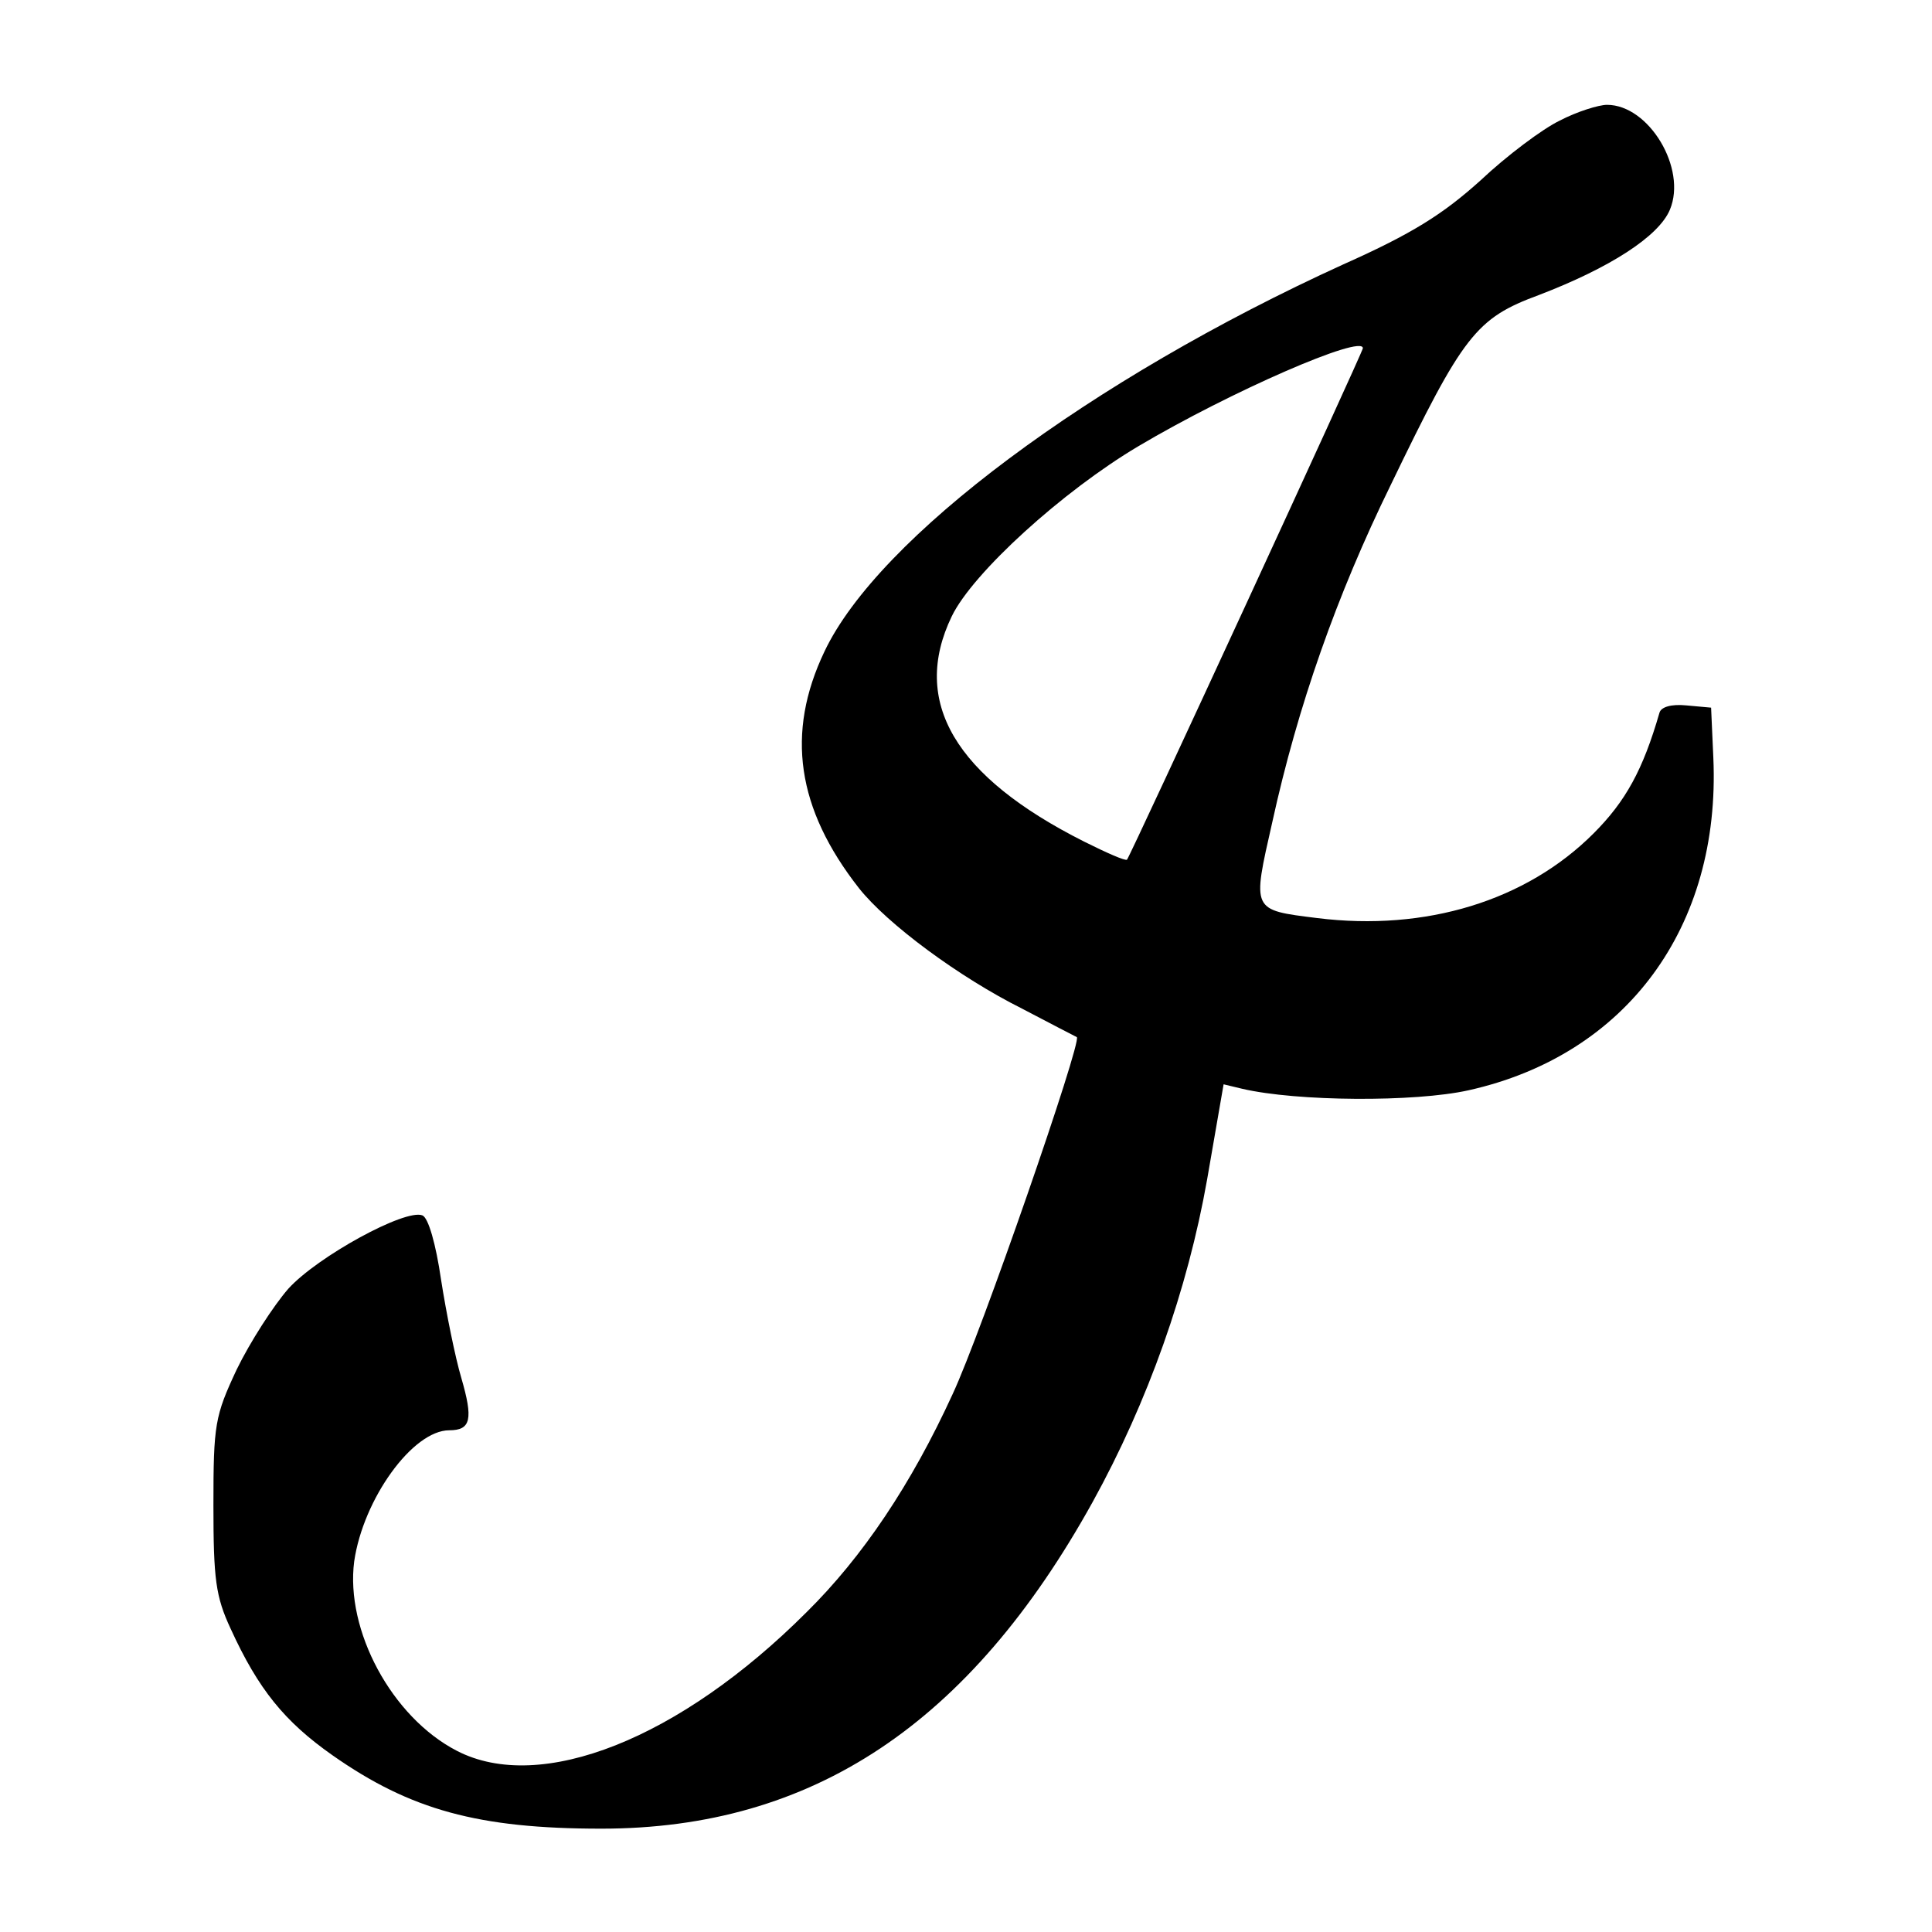 <?xml version="1.0" standalone="no"?>
<!DOCTYPE svg PUBLIC "-//W3C//DTD SVG 20010904//EN"
 "http://www.w3.org/TR/2001/REC-SVG-20010904/DTD/svg10.dtd">
<svg version="1.0" xmlns="http://www.w3.org/2000/svg"
 width="258pt" height="258pt" viewBox="0 0 258 258"
 preserveAspectRatio="xMidYMid meet">
<g transform="translate(0,258) scale(0.1,-0.1)"
fill="#000000" stroke="none">
<path d="M2083 2419 c-23 -11 -71 -47 -106 -80 -50 -45 -91 -71 -183 -112
-338 -154 -621 -365 -693 -517 -52 -109 -37 -210 46 -316 38 -48 134 -119 218
-161 38 -20 71 -37 73 -38 7 -6 -128 -396 -166 -477 -55 -120 -120 -217 -195
-291 -169 -169 -355 -243 -467 -185 -87 45 -149 161 -137 253 12 83 78 175
127 175 29 0 32 15 16 70 -8 27 -20 86 -27 131 -7 48 -17 83 -25 86 -23 9
-140 -55 -179 -98 -20 -23 -51 -71 -69 -108 -29 -62 -31 -73 -31 -181 0 -99 3
-122 23 -165 37 -81 72 -124 136 -169 104 -73 195 -98 359 -98 282 0 492 140
656 436 74 134 127 284 153 431 l22 127 25 -6 c73 -17 230 -18 302 -2 211 47
337 218 327 444 l-3 67 -33 3 c-20 2 -34 -2 -36 -10 -22 -76 -45 -118 -88
-161 -90 -90 -224 -131 -369 -113 -88 11 -87 9 -60 128 34 155 86 303 158 450
97 201 114 223 198 254 94 36 160 78 175 114 23 55 -28 140 -84 140 -11 0 -40
-9 -63 -21z m-263 -304 c0 -5 -310 -677 -315 -683 -2 -2 -27 9 -57 24 -173 87
-232 187 -177 301 28 58 148 167 249 227 123 73 300 150 300 131z"/>
</g>
</svg>
